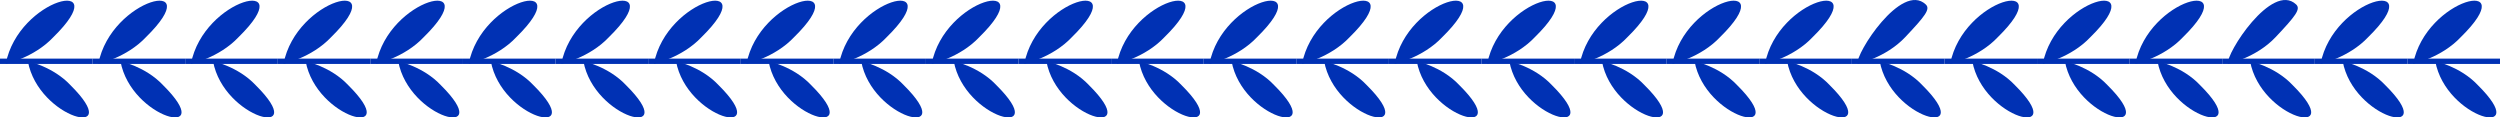   <svg xmlns="http://www.w3.org/2000/svg" x="0px" y="0px" viewBox="0 0 263.288 12.368" style="vertical-align: middle; max-width: 100%;" width="100%">
   <g>
    <g>
     <g>
      <rect x="0" y="6.173" width="9.751" height="0.561" fill="rgb(0,49,180)">
      </rect>
     </g>
     <g>
      <path d="M5.624,3.908C3.552,6.107,0.605,6.715,0.605,6.715C1.951-0.255,12.263-2.611,5.624,3.908z" fill="rgb(0,49,180)">
      </path>
     </g>
     <g>
      <path d="M7.404,8.952c-1.845-1.958-4.47-2.499-4.47-2.499C4.054,12.554,13.339,14.829,7.404,8.952z" fill="rgb(0,49,180)">
      </path>
     </g>
    </g>
    <g>
     <g>
      <rect x="9.751" y="6.173" width="9.752" height="0.561" fill="rgb(0,49,180)">
      </rect>
     </g>
     <g>
      <path d="M15.375,3.908c-2.072,2.199-5.019,2.806-5.019,2.806C11.702-0.255,22.015-2.611,15.375,3.908z" fill="rgb(0,49,180)">
      </path>
     </g>
     <g>
      <path d="M17.156,8.952c-1.845-1.958-4.469-2.499-4.469-2.499C13.805,12.554,23.09,14.829,17.156,8.952z" fill="rgb(0,49,180)">
      </path>
     </g>
    </g>
    <g>
     <g>
      <rect x="19.503" y="6.173" width="9.751" height="0.561" fill="rgb(0,49,180)">
      </rect>
     </g>
     <g>
      <path d="M25.127,3.908c-2.072,2.199-5.019,2.806-5.019,2.806C21.454-0.255,31.766-2.611,25.127,3.908z" fill="rgb(0,49,180)">
      </path>
     </g>
     <g>
      <path d="M26.907,8.952c-1.845-1.958-4.47-2.499-4.47-2.499C23.557,12.554,32.842,14.829,26.907,8.952z" fill="rgb(0,49,180)">
      </path>
     </g>
    </g>
    <g>
     <g>
      <rect x="29.254" y="6.173" width="9.752" height="0.561" fill="rgb(0,49,180)">
      </rect>
     </g>
     <g>
      <path d="M34.878,3.908c-2.072,2.199-5.019,2.806-5.019,2.806C31.205-0.255,41.518-2.611,34.878,3.908z" fill="rgb(0,49,180)">
      </path>
     </g>
     <g>
      <path d="M36.658,8.952c-1.845-1.958-4.469-2.499-4.469-2.499C33.308,12.554,42.593,14.829,36.658,8.952z" fill="rgb(0,49,180)">
      </path>
     </g>
    </g>
    <g>
     <g>
      <rect x="39.006" y="6.173" width="9.751" height="0.561" fill="rgb(0,49,180)">
      </rect>
     </g>
     <g>
      <path d="M44.63,3.908c-2.072,2.199-5.019,2.806-5.019,2.806C40.957-0.255,51.269-2.611,44.63,3.908z" fill="rgb(0,49,180)">
      </path>
     </g>
     <g>
      <path d="M46.41,8.952c-1.845-1.958-4.47-2.499-4.47-2.499C43.059,12.554,52.344,14.829,46.41,8.952z" fill="rgb(0,49,180)">
      </path>
     </g>
    </g>
    <g>
     <g>
      <rect x="48.757" y="6.173" width="9.752" height="0.561" fill="rgb(0,49,180)">
      </rect>
     </g>
     <g>
      <path d="M54.381,3.908c-2.072,2.199-5.019,2.806-5.019,2.806C50.708-0.255,61.02-2.611,54.381,3.908z" fill="rgb(0,49,180)">
      </path>
     </g>
     <g>
      <path d="M56.161,8.952c-1.845-1.958-4.469-2.499-4.469-2.499C52.811,12.554,62.096,14.829,56.161,8.952z" fill="rgb(0,49,180)">
      </path>
     </g>
    </g>
    <g>
     <g>
      <rect x="58.509" y="6.173" width="9.751" height="0.561" fill="rgb(0,49,180)">
      </rect>
     </g>
     <g>
      <path d="M64.132,3.908c-2.072,2.199-5.019,2.806-5.019,2.806C60.459-0.255,70.772-2.611,64.132,3.908z" fill="rgb(0,49,180)">
      </path>
     </g>
     <g>
      <path d="M65.913,8.952c-1.845-1.958-4.47-2.499-4.47-2.499C62.562,12.554,71.847,14.829,65.913,8.952z" fill="rgb(0,49,180)">
      </path>
     </g>
    </g>
    <g>
     <g>
      <rect x="68.26" y="6.173" width="9.752" height="0.561" fill="rgb(0,49,180)">
      </rect>
     </g>
     <g>
      <path d="M73.884,3.908c-2.072,2.199-5.019,2.806-5.019,2.806C70.211-0.255,80.523-2.611,73.884,3.908z" fill="rgb(0,49,180)">
      </path>
     </g>
     <g>
      <path d="M75.664,8.952c-1.845-1.958-4.469-2.499-4.469-2.499C72.314,12.554,81.599,14.829,75.664,8.952z" fill="rgb(0,49,180)">
      </path>
     </g>
    </g>
    <g>
     <g>
      <rect x="78.012" y="6.173" width="9.751" height="0.561" fill="rgb(0,49,180)">
      </rect>
     </g>
     <g>
      <path d="M83.635,3.908c-2.072,2.199-5.019,2.806-5.019,2.806C79.962-0.255,90.275-2.611,83.635,3.908z" fill="rgb(0,49,180)">
      </path>
     </g>
     <g>
      <path d="M85.416,8.952c-1.845-1.958-4.47-2.499-4.47-2.499C82.065,12.554,91.35,14.829,85.416,8.952z" fill="rgb(0,49,180)">
      </path>
     </g>
    </g>
    <g>
     <g>
      <rect x="87.763" y="6.173" width="9.751" height="0.561" fill="rgb(0,49,180)">
      </rect>
     </g>
     <g>
      <path d="M93.387,3.908c-2.072,2.199-5.019,2.806-5.019,2.806C89.714-0.255,100.026-2.611,93.387,3.908z" fill="rgb(0,49,180)">
      </path>
     </g>
     <g>
      <path d="M95.167,8.952c-1.845-1.958-4.469-2.499-4.469-2.499C91.816,12.554,101.102,14.829,95.167,8.952z" fill="rgb(0,49,180)">
      </path>
     </g>
    </g>
    <g>
     <g>
      <rect x="97.514" y="6.173" width="9.752" height="0.561" fill="rgb(0,49,180)">
      </rect>
     </g>
     <g>
      <path d="M103.138,3.908c-2.072,2.199-5.019,2.806-5.019,2.806C99.465-0.255,109.778-2.611,103.138,3.908z" fill="rgb(0,49,180)">
      </path>
     </g>
     <g>
      <path d="M104.918,8.952c-1.845-1.958-4.47-2.499-4.47-2.499C101.568,12.554,110.853,14.829,104.918,8.952z" fill="rgb(0,49,180)">
      </path>
     </g>
    </g>
    <g>
     <g>
      <rect x="107.266" y="6.173" width="9.751" height="0.561" fill="rgb(0,49,180)">
      </rect>
     </g>
     <g>
      <path d="M112.89,3.908c-2.072,2.199-5.019,2.806-5.019,2.806C109.217-0.255,119.529-2.611,112.89,3.908z" fill="rgb(0,49,180)">
      </path>
     </g>
     <g>
      <path d="M114.67,8.952c-1.845-1.958-4.469-2.499-4.469-2.499C111.319,12.554,120.604,14.829,114.67,8.952z" fill="rgb(0,49,180)">
      </path>
     </g>
    </g>
    <g>
     <g>
      <rect x="117.017" y="6.173" width="9.752" height="0.561" fill="rgb(0,49,180)">
      </rect>
     </g>
     <g>
      <path d="M122.641,3.908c-2.072,2.199-5.019,2.806-5.019,2.806C118.968-0.255,129.28-2.611,122.641,3.908z" fill="rgb(0,49,180)">
      </path>
     </g>
     <g>
      <path d="M124.421,8.952c-1.845-1.958-4.47-2.499-4.47-2.499C121.071,12.554,130.356,14.829,124.421,8.952z" fill="rgb(0,49,180)">
      </path>
     </g>
    </g>
    <g>
     <g>
      <rect x="126.769" y="6.173" width="9.751" height="0.561" fill="rgb(0,49,180)">
      </rect>
     </g>
     <g>
      <path d="M132.392,3.908c-2.072,2.199-5.019,2.806-5.019,2.806C128.719-0.255,139.032-2.611,132.392,3.908z" fill="rgb(0,49,180)">
      </path>
     </g>
     <g>
      <path d="M134.173,8.952c-1.845-1.958-4.469-2.499-4.469-2.499     C130.822,12.554,140.107,14.829,134.173,8.952z" fill="rgb(0,49,180)">
      </path>
     </g>
    </g>
    <g>
     <g>
      <rect x="136.52" y="6.173" width="9.752" height="0.561" fill="rgb(0,49,180)">
      </rect>
     </g>
     <g>
      <path d="M142.144,3.908c-2.072,2.199-5.019,2.806-5.019,2.806C138.471-0.255,148.783-2.611,142.144,3.908z" fill="rgb(0,49,180)">
      </path>
     </g>
     <g>
      <path d="M143.924,8.952c-1.845-1.958-4.47-2.499-4.47-2.499C140.574,12.554,149.859,14.829,143.924,8.952z" fill="rgb(0,49,180)">
      </path>
     </g>
    </g>
    <g>
     <g>
      <rect x="146.272" y="6.173" width="9.751" height="0.561" fill="rgb(0,49,180)">
      </rect>
     </g>
     <g>
      <path d="M151.895,3.908c-2.072,2.199-5.019,2.806-5.019,2.806C148.222-0.255,158.535-2.611,151.895,3.908z" fill="rgb(0,49,180)">
      </path>
     </g>
     <g>
      <path d="M153.676,8.952c-1.845-1.958-4.469-2.499-4.469-2.499C150.325,12.554,159.61,14.829,153.676,8.952     z" fill="rgb(0,49,180)">
      </path>
     </g>
    </g>
    <g>
     <g>
      <rect x="156.023" y="6.173" width="9.752" height="0.561" fill="rgb(0,49,180)">
      </rect>
     </g>
     <g>
      <path d="M161.647,3.908c-2.072,2.199-5.019,2.806-5.019,2.806C157.974-0.255,168.286-2.611,161.647,3.908z" fill="rgb(0,49,180)">
      </path>
     </g>
     <g>
      <path d="M163.427,8.952c-1.845-1.958-4.47-2.499-4.47-2.499C160.076,12.554,169.361,14.829,163.427,8.952z" fill="rgb(0,49,180)">
      </path>
     </g>
    </g>
    <g>
     <g>
      <rect x="165.774" y="6.173" width="9.751" height="0.561" fill="rgb(0,49,180)">
      </rect>
     </g>
     <g>
      <path d="M171.398,3.908c-2.072,2.199-5.019,2.806-5.019,2.806C167.725-0.255,178.038-2.611,171.398,3.908z" fill="rgb(0,49,180)">
      </path>
     </g>
     <g>
      <path d="M173.178,8.952c-1.845-1.958-4.469-2.499-4.469-2.499     C169.828,12.554,179.113,14.829,173.178,8.952z" fill="rgb(0,49,180)">
      </path>
     </g>
    </g>
    <g>
     <g>
      <rect x="175.525" y="6.173" width="9.752" height="0.561" fill="rgb(0,49,180)">
      </rect>
     </g>
     <g>
      <path d="M181.149,3.908c-2.072,2.199-5.019,2.806-5.019,2.806C177.477-0.255,187.789-2.611,181.149,3.908z" fill="rgb(0,49,180)">
      </path>
     </g>
     <g>
      <path d="M182.93,8.952c-1.845-1.958-4.469-2.499-4.469-2.499C179.579,12.554,188.864,14.829,182.93,8.952z" fill="rgb(0,49,180)">
      </path>
     </g>
    </g>
    <g>
     <g>
      <rect x="185.277" y="6.173" width="9.751" height="0.561" fill="rgb(0,49,180)">
      </rect>
     </g>
     <g>
      <path d="M190.901,3.908c-2.072,2.199-5.019,2.806-5.019,2.806C187.228-0.255,197.54-2.611,190.901,3.908z" fill="rgb(0,49,180)">
      </path>
     </g>
     <g>
      <path d="M192.681,8.952c-1.845-1.958-4.469-2.499-4.469-2.499     C189.331,12.554,198.616,14.829,192.681,8.952z" fill="rgb(0,49,180)">
      </path>
     </g>
    </g>
    <g>
     <g>
      <rect x="195.028" y="6.173" width="9.751" height="0.561" fill="rgb(0,49,180)">
      </rect>
     </g>
     <g>
      <path d="M200.652,3.908c-2.072,2.199-5.019,2.806-5.019,2.806c-0.254-1.019,4.621-8.651,7.174-6.249     C203.336,0.956,202.724,1.71,200.652,3.908z" fill="rgb(0,49,180)">
      </path>
     </g>
     <g>
      <path d="M202.433,8.952c-1.845-1.958-4.469-2.499-4.469-2.499     C199.082,12.554,208.367,14.829,202.433,8.952z" fill="rgb(0,49,180)">
      </path>
     </g>
    </g>
    <g>
     <g>
      <rect x="204.779" y="6.173" width="9.752" height="0.561" fill="rgb(0,49,180)">
      </rect>
     </g>
     <g>
      <path d="M210.404,3.908c-2.072,2.199-5.019,2.806-5.019,2.806C206.731-0.255,217.043-2.611,210.404,3.908z" fill="rgb(0,49,180)">
      </path>
     </g>
     <g>
      <path d="M212.184,8.952c-1.845-1.958-4.469-2.499-4.469-2.499     C208.834,12.554,218.119,14.829,212.184,8.952z" fill="rgb(0,49,180)">
      </path>
     </g>
    </g>
    <g>
     <g>
      <rect x="214.531" y="6.173" width="9.751" height="0.561" fill="rgb(0,49,180)">
      </rect>
     </g>
     <g>
      <path d="M220.155,3.908c-2.072,2.199-5.019,2.806-5.019,2.806C216.482-0.255,226.795-2.611,220.155,3.908z" fill="rgb(0,49,180)">
      </path>
     </g>
     <g>
      <path d="M221.935,8.952c-1.845-1.958-4.469-2.499-4.469-2.499C218.585,12.554,227.87,14.829,221.935,8.952     z" fill="rgb(0,49,180)">
      </path>
     </g>
    </g>
    <g>
     <g>
      <rect x="224.282" y="6.173" width="9.752" height="0.561" fill="rgb(0,49,180)">
      </rect>
     </g>
     <g>
      <path d="M229.907,3.908c-2.072,2.199-5.019,2.806-5.019,2.806C226.234-0.255,236.546-2.611,229.907,3.908z" fill="rgb(0,49,180)">
      </path>
     </g>
     <g>
      <path d="M231.687,8.952c-1.845-1.958-4.469-2.499-4.469-2.499     C228.336,12.554,237.621,14.829,231.687,8.952z" fill="rgb(0,49,180)">
      </path>
     </g>
    </g>
    <g>
     <g>
      <rect x="234.034" y="6.173" width="9.751" height="0.561" fill="rgb(0,49,180)">
      </rect>
     </g>
     <g>
      <path d="M239.658,3.908c-2.072,2.199-5.019,2.806-5.019,2.806c-0.254-1.019,4.621-8.651,7.174-6.249     C242.342,0.956,241.73,1.71,239.658,3.908z" fill="rgb(0,49,180)">
      </path>
     </g>
     <g>
      <path d="M241.438,8.952c-1.845-1.958-4.469-2.499-4.469-2.499     C238.088,12.554,247.373,14.829,241.438,8.952z" fill="rgb(0,49,180)">
      </path>
     </g>
    </g>
    <g>
     <g>
      <rect x="243.785" y="6.173" width="9.752" height="0.561" fill="rgb(0,49,180)">
      </rect>
     </g>
     <g>
      <path d="M249.409,3.908c-2.072,2.199-5.019,2.806-5.019,2.806C245.736-0.255,256.049-2.611,249.409,3.908z" fill="rgb(0,49,180)">
      </path>
     </g>
     <g>
      <path d="M251.19,8.952c-1.845-1.958-4.469-2.499-4.469-2.499C247.839,12.554,257.124,14.829,251.19,8.952z" fill="rgb(0,49,180)">
      </path>
     </g>
    </g>
    <g>
     <g>
      <rect x="253.537" y="6.173" width="9.751" height="0.561" fill="rgb(0,49,180)">
      </rect>
     </g>
     <g>
      <path d="M259.161,3.908c-2.072,2.199-5.019,2.806-5.019,2.806C255.488-0.255,265.8-2.611,259.161,3.908z" fill="rgb(0,49,180)">
      </path>
     </g>
     <g>
      <path d="M260.941,8.952c-1.845-1.958-4.469-2.499-4.469-2.499     C257.591,12.554,266.876,14.829,260.941,8.952z" fill="rgb(0,49,180)">
      </path>
     </g>
    </g>
   </g>
  </svg>
